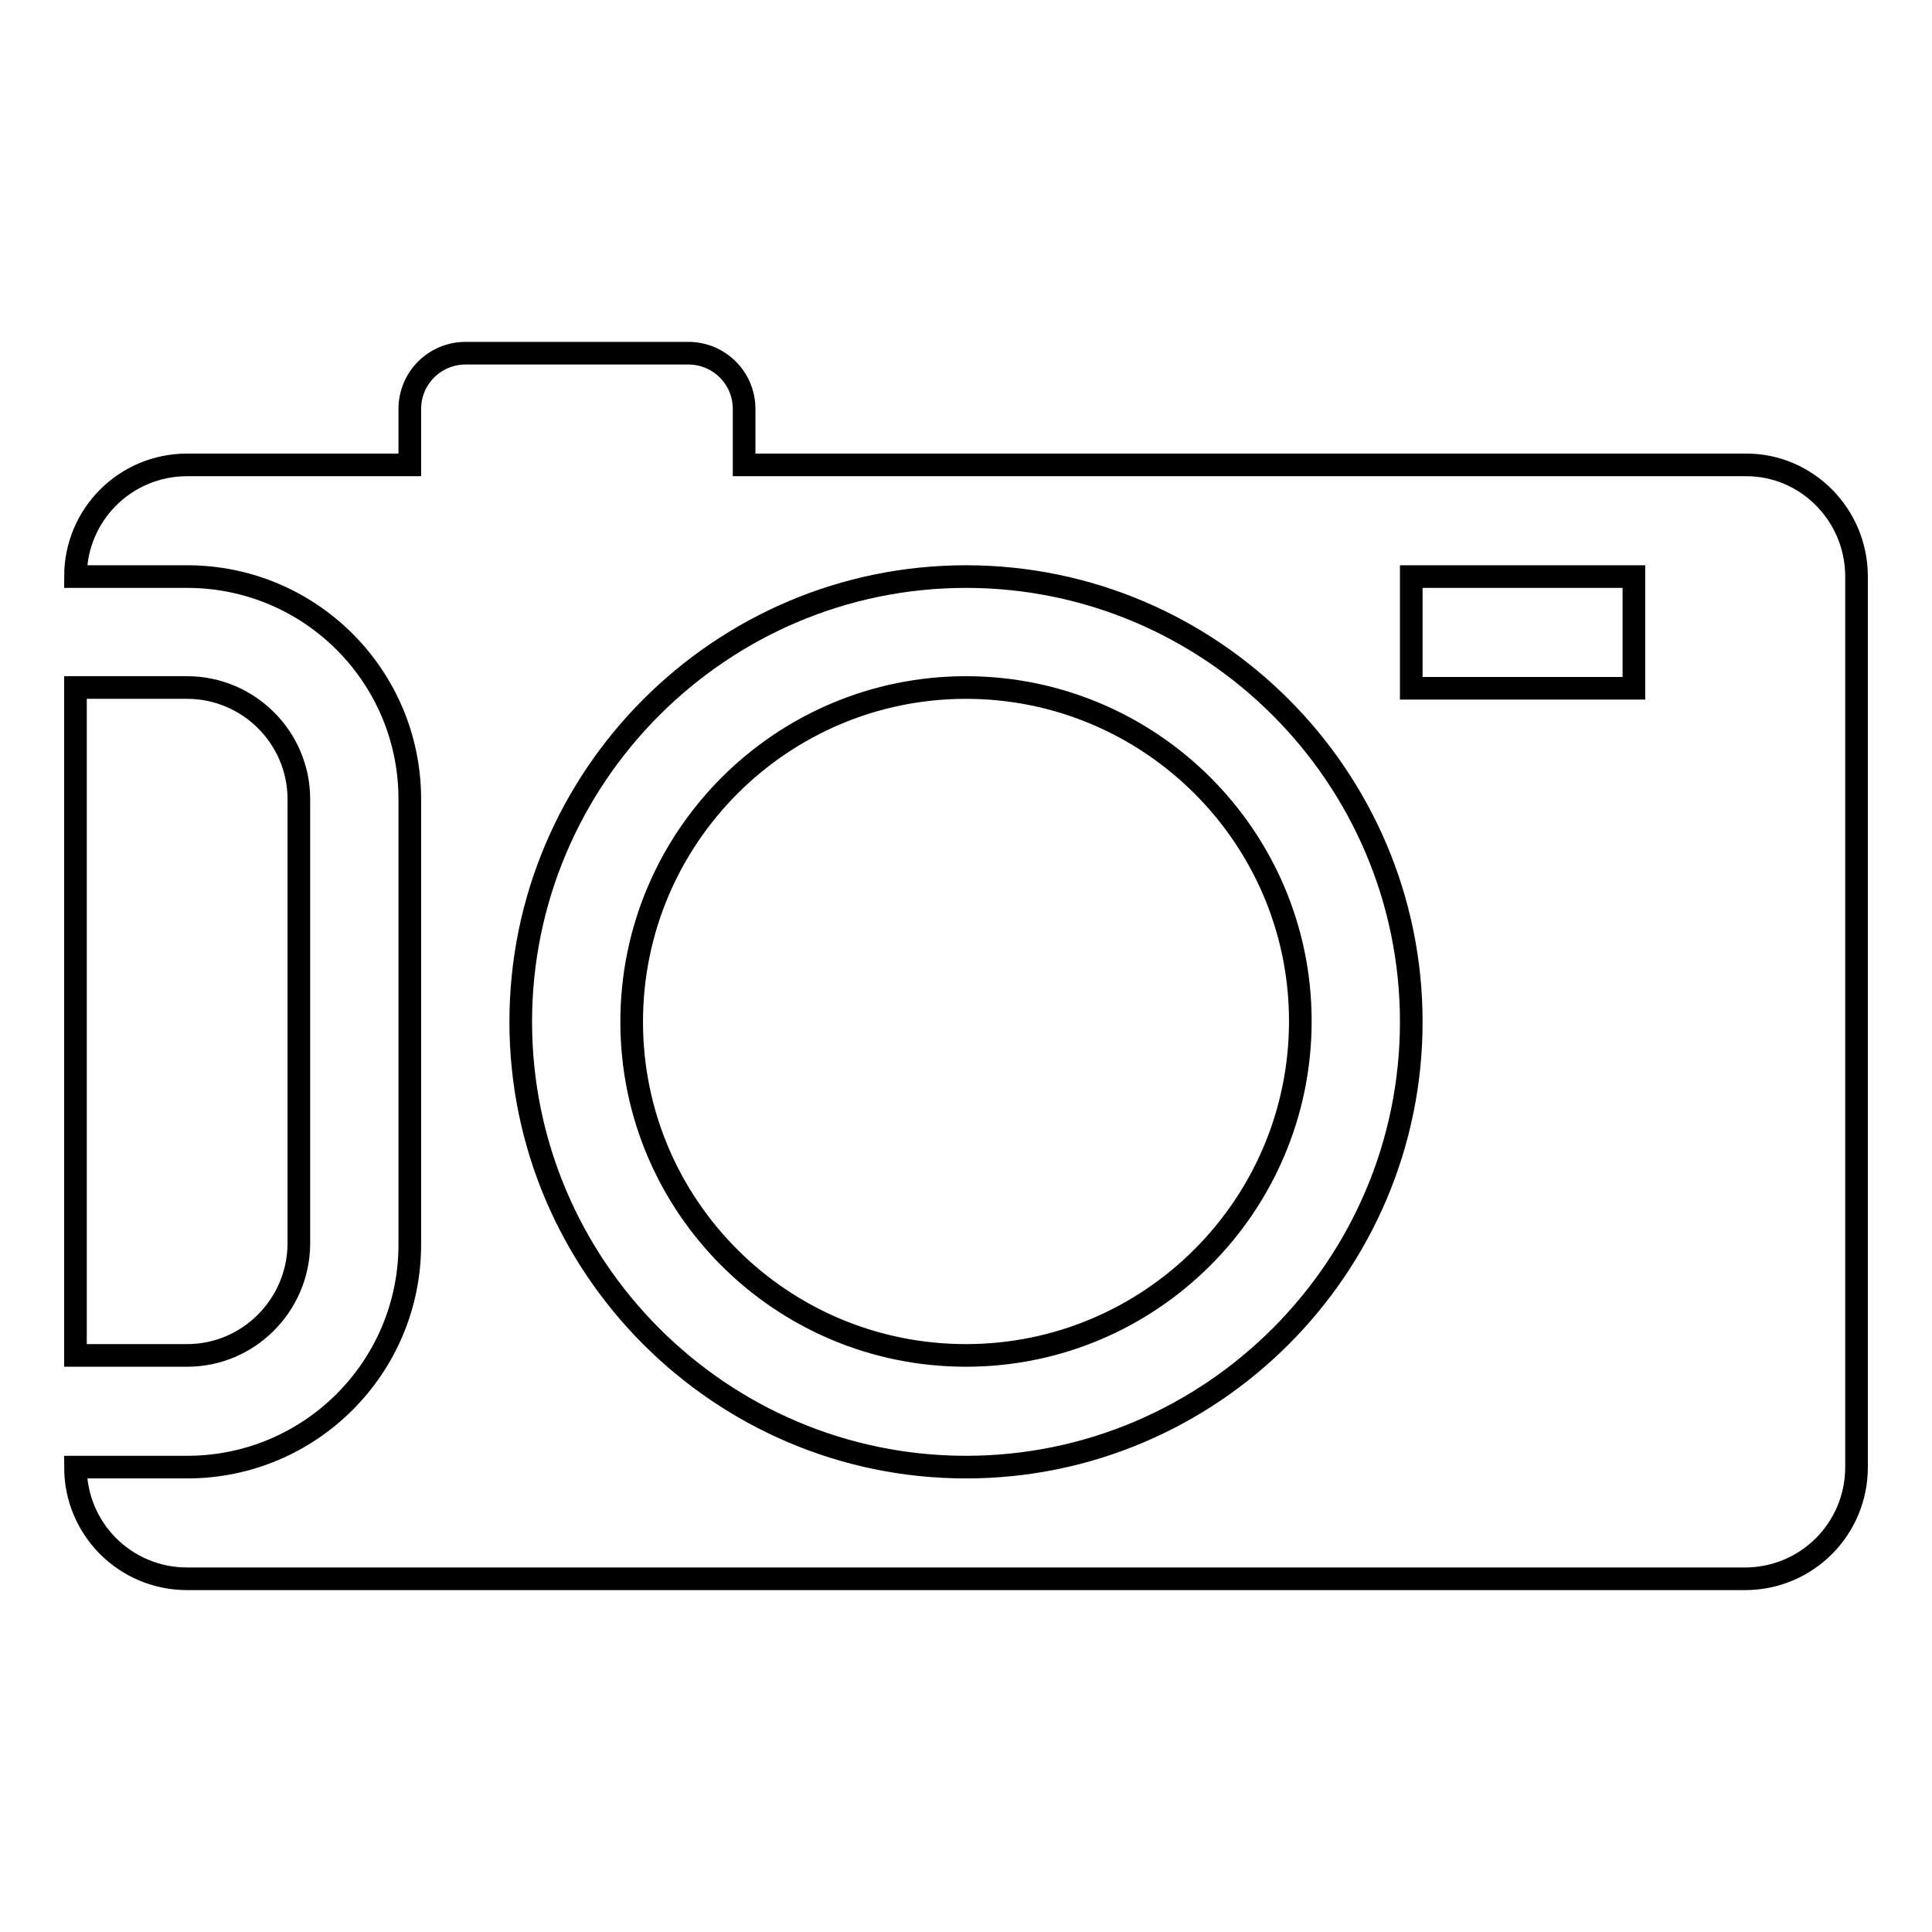 <?xml version="1.0" encoding="utf-8"?>
<!-- Svg Vector Icons : http://www.onlinewebfonts.com/icon -->
<!DOCTYPE svg PUBLIC "-//W3C//DTD SVG 1.1//EN" "http://www.w3.org/Graphics/SVG/1.1/DTD/svg11.dtd">
<svg version="1.1" xmlns="http://www.w3.org/2000/svg" xmlns:xlink="http://www.w3.org/1999/xlink" x="0px" y="0px" viewBox="0 0 256 256" enable-background="new 0 0 256 256" xml:space="preserve">
<g><g><g><path stroke-width="3" fill-opacity="0" stroke="#000000"  d="M24.8,179.6H10V91.1h14.8c8.1,0,14.8,6.6,14.8,14.8v59C39.5,173,32.9,179.6,24.8,179.6z M128,91.1c-24.4,0-44.3,19.8-44.3,44.3c0,24.4,19.8,44.2,44.3,44.2c24.4,0,44.3-19.8,44.3-44.3C172.3,110.9,152.4,91.1,128,91.1z M246,76.4v118c0,8.2-6.6,14.8-14.8,14.8H24.8c-8.2,0-14.8-6.6-14.8-14.8h14.8c16.3,0,29.5-13.2,29.5-29.5v-59c0-16.3-13.2-29.5-29.5-29.5H10c0-8.2,6.6-14.8,14.8-14.8h29.5v-7.4c0-4.1,3.3-7.4,7.4-7.4h29.5c4.1,0,7.4,3.3,7.4,7.4v7.4h132.8C239.4,61.6,246,68.2,246,76.4z M187,135.4c0-32.5-26.5-59-59-59c-32.5,0-59,26.5-59,59s26.5,59,59,59C160.5,194.4,187,167.9,187,135.4z M216.5,76.4H187v14.8h29.5V76.4z"/></g><g></g><g></g><g></g><g></g><g></g><g></g><g></g><g></g><g></g><g></g><g></g><g></g><g></g><g></g><g></g></g></g>
</svg>